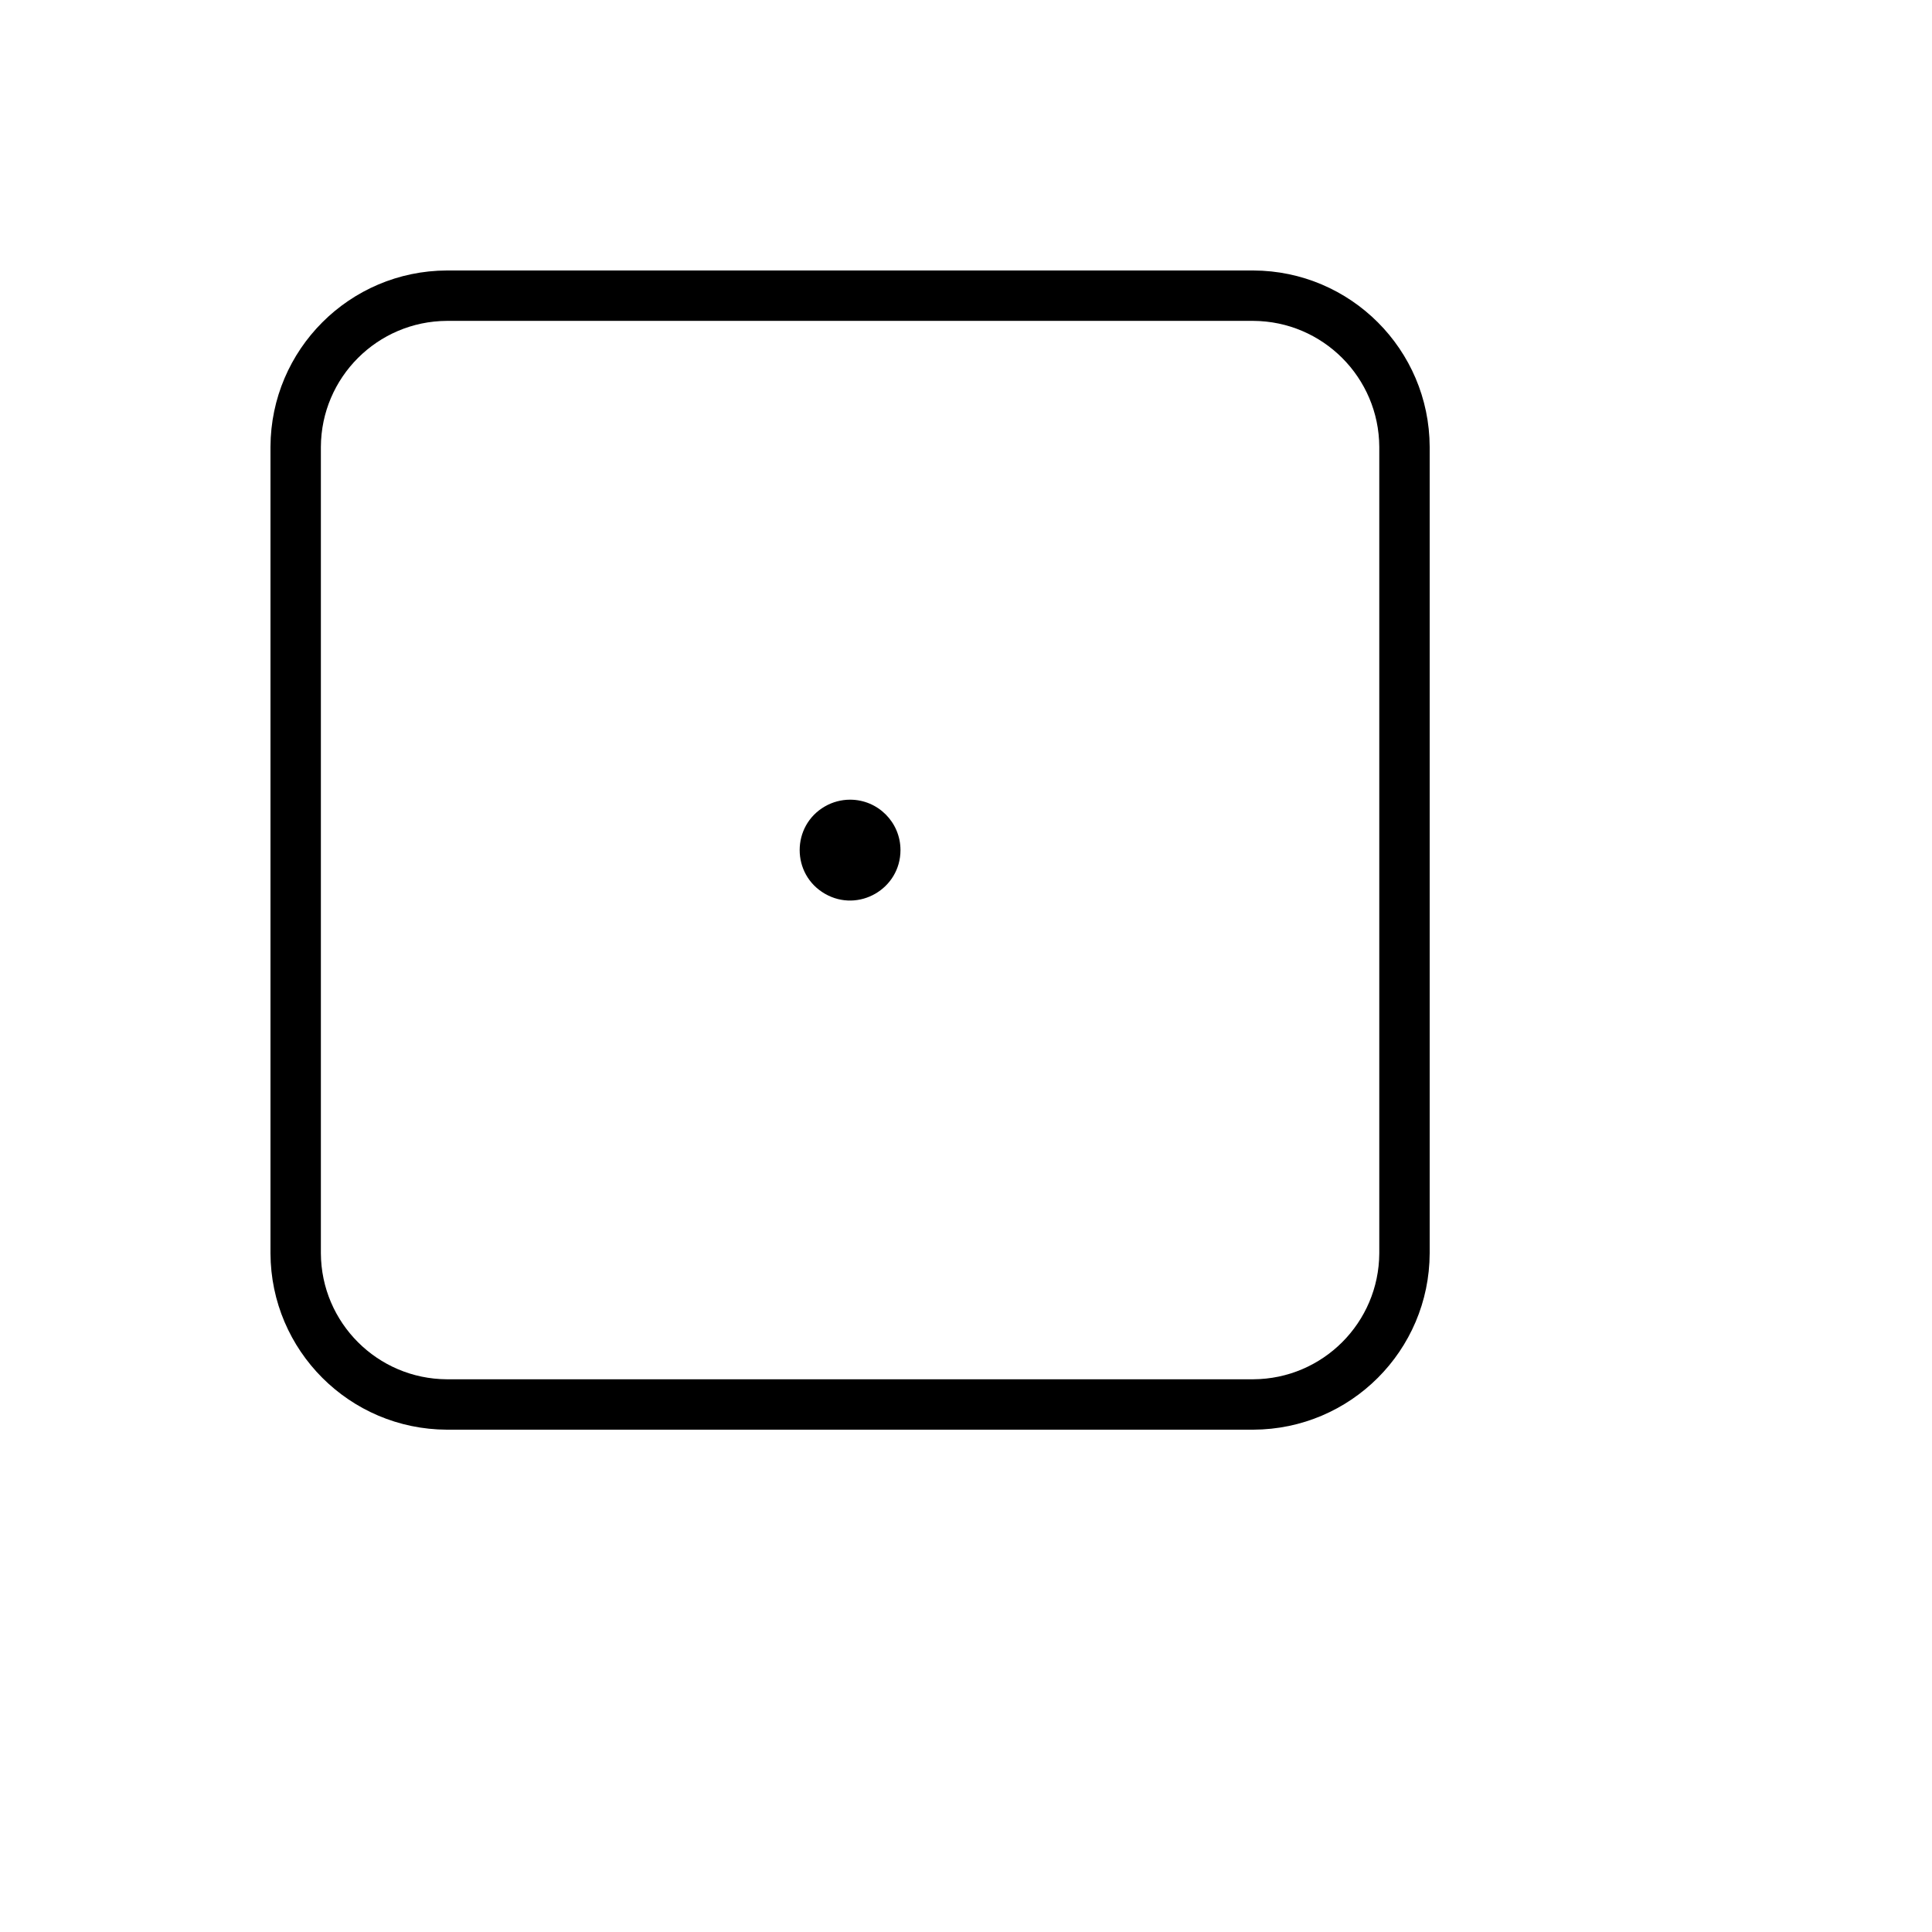 <svg xmlns="http://www.w3.org/2000/svg" version="1.1" xmlns:xlink="http://www.w3.org/1999/xlink" width="100%" height="100%" id="svgWorkerArea" viewBox="-25 -25 625 625" xmlns:idraw="https://idraw.muisca.co" style="background: white;"><defs id="defsdoc"><pattern id="patternBool" x="0" y="0" width="10" height="10" patternUnits="userSpaceOnUse" patternTransform="rotate(35)"><circle cx="5" cy="5" r="4" style="stroke: none;fill: #ff000070;"></circle></pattern></defs><g id="fileImp-319474516" class="cosito"><path id="pathImp-739380157" class="grouped" d="M380.435 62.5C380.435 62.5 119.565 62.5 119.565 62.5 88.095 62.612 62.612 88.095 62.5 119.565 62.5 119.565 62.5 380.435 62.5 380.435 62.612 411.905 88.095 437.388 119.565 437.5 119.565 437.5 380.435 437.5 380.435 437.5 411.905 437.388 437.388 411.905 437.5 380.435 437.5 380.435 437.5 119.565 437.5 119.565 437.388 88.095 411.905 62.612 380.435 62.5 380.435 62.5 380.435 62.5 380.435 62.5M421.196 380.435C421.084 402.9 402.9 421.084 380.435 421.196 380.435 421.196 119.565 421.196 119.565 421.196 97.1 421.084 78.916 402.9 78.804 380.435 78.804 380.435 78.804 119.565 78.804 119.565 78.916 97.1 97.1 78.916 119.565 78.804 119.565 78.804 380.435 78.804 380.435 78.804 402.9 78.916 421.084 97.1 421.196 119.565 421.196 119.565 421.196 380.435 421.196 380.435M266.304 250C266.304 262.551 252.717 270.396 241.848 264.12 230.978 257.844 230.978 242.155 241.848 235.88 244.327 234.449 247.138 233.696 250 233.696 259.005 233.696 266.304 240.995 266.304 250 266.304 250 266.304 250 266.304 250"></path></g></svg>